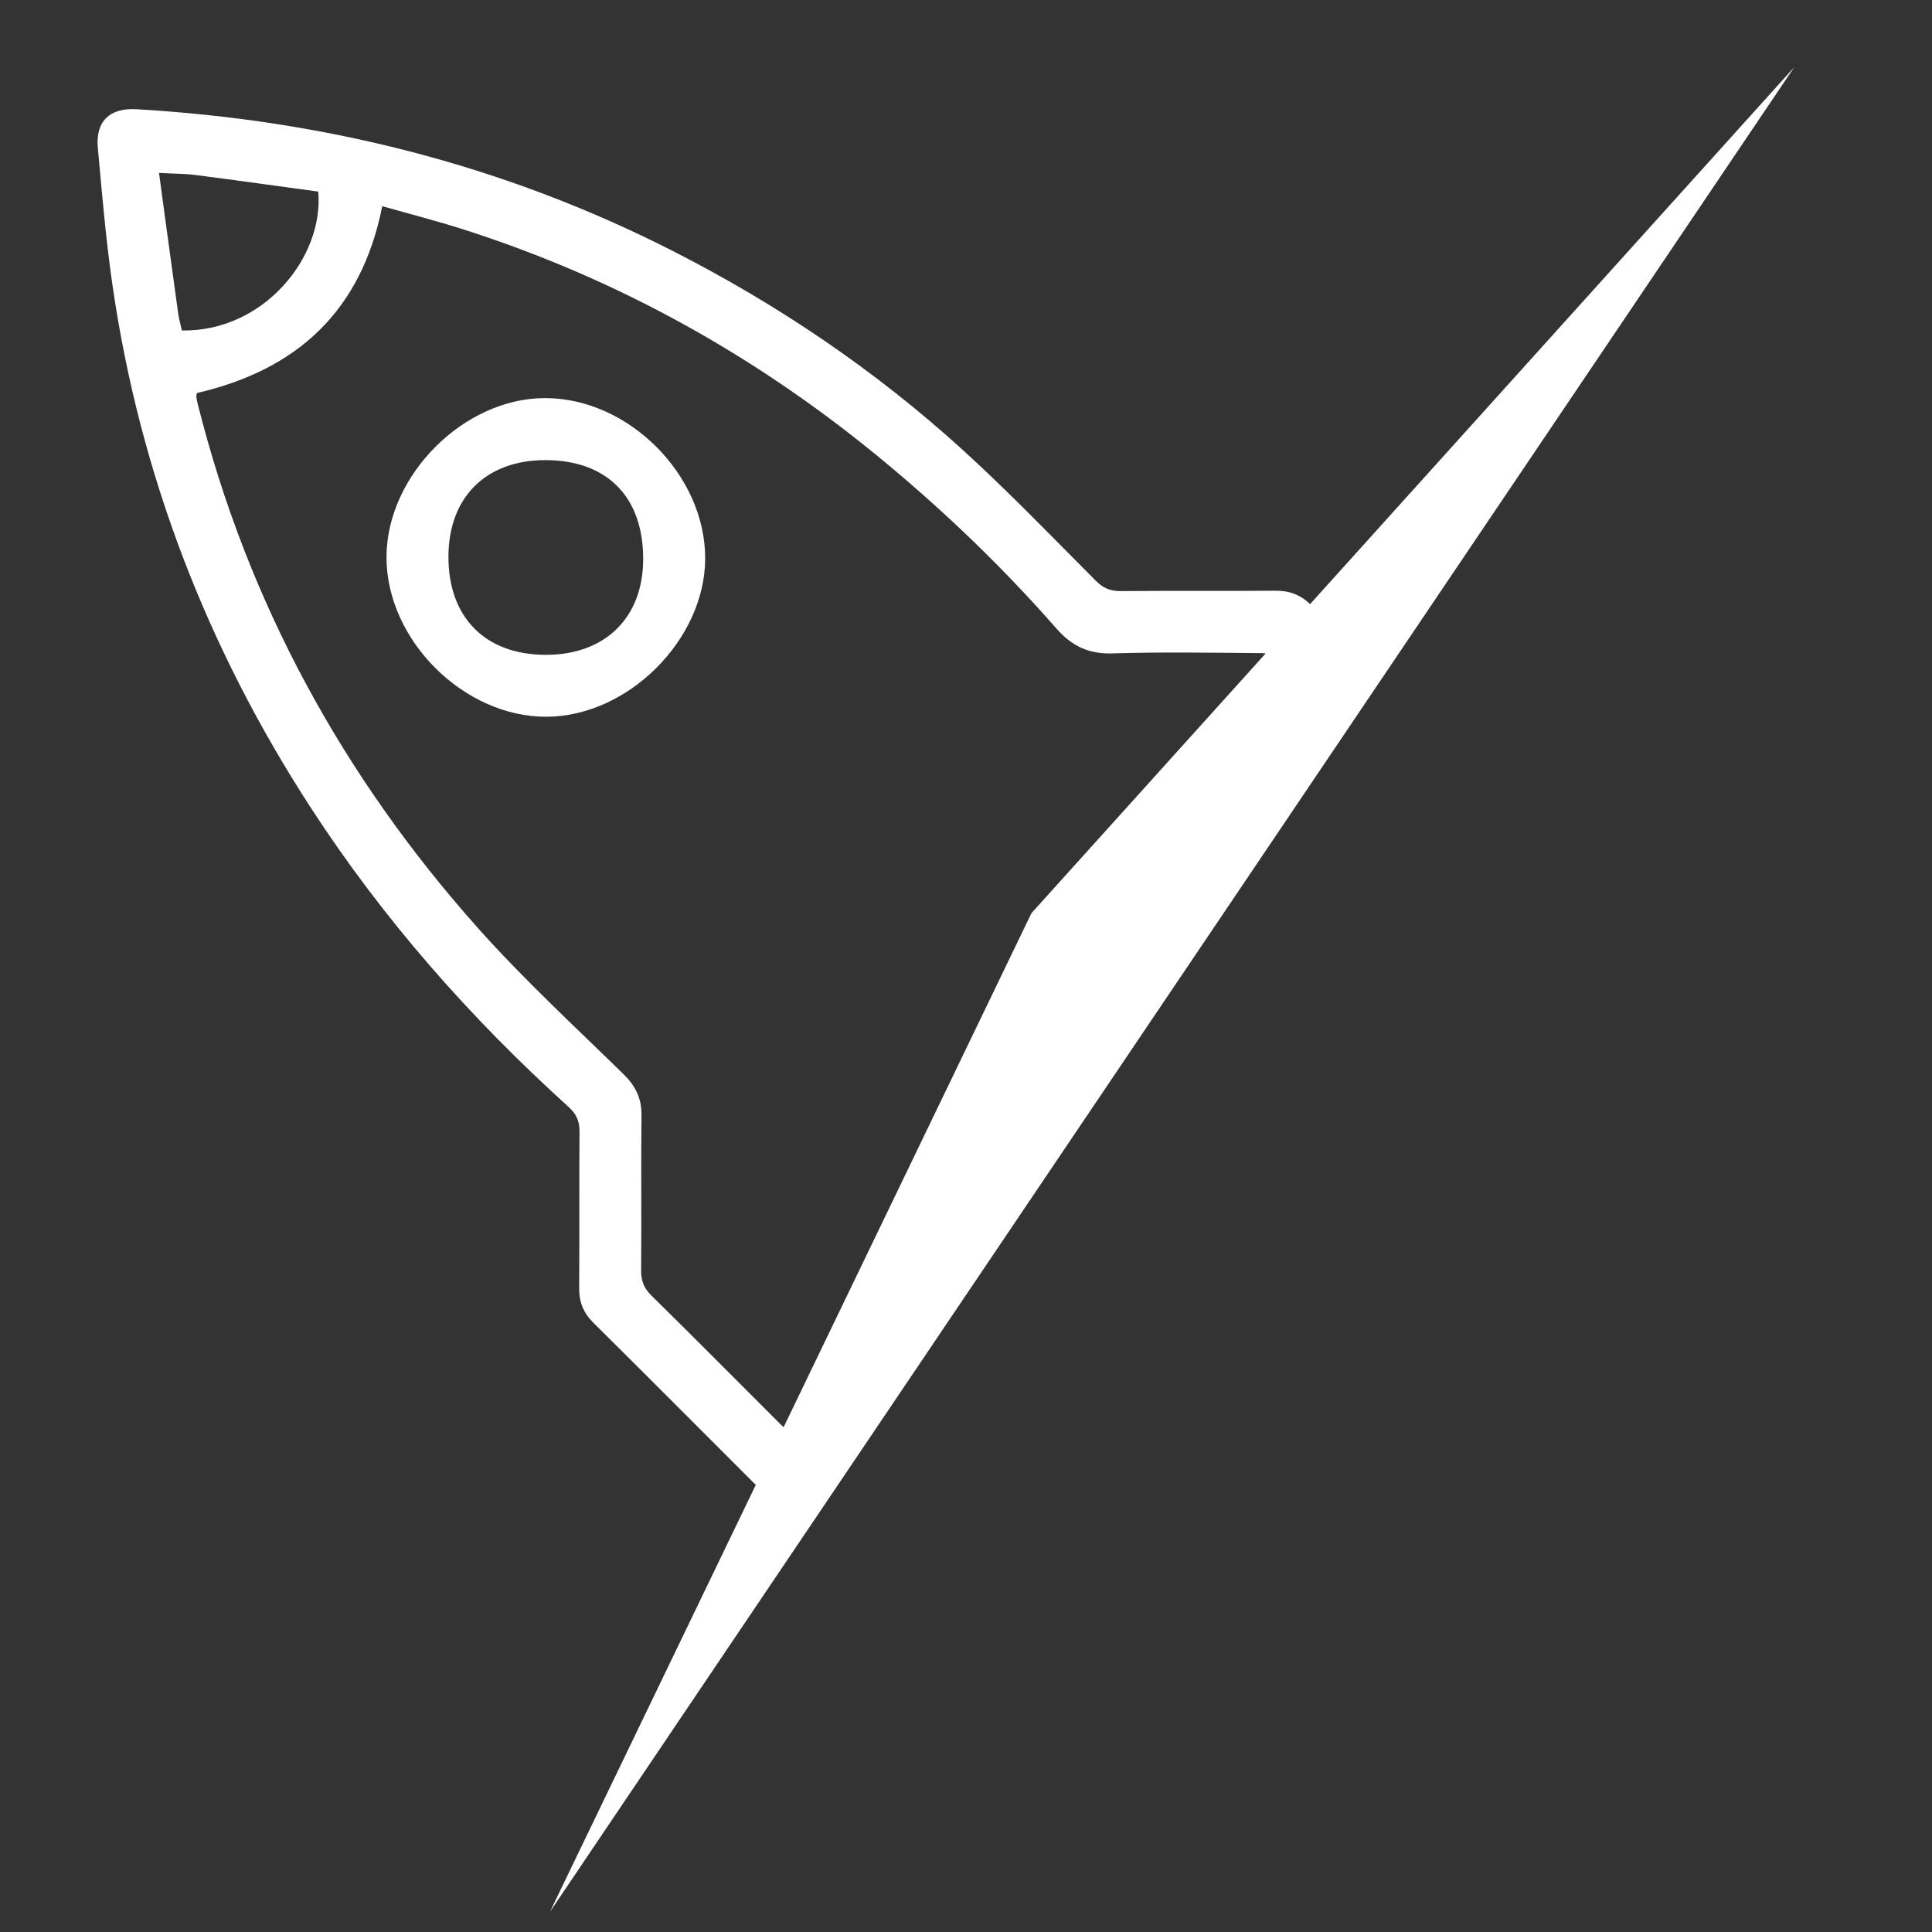 <?xml version="1.0" encoding="utf-8"?>
<!-- Generator: Adobe Illustrator 16.0.4, SVG Export Plug-In . SVG Version: 6.00 Build 0)  -->
<!DOCTYPE svg PUBLIC "-//W3C//DTD SVG 1.1//EN" "http://www.w3.org/Graphics/SVG/1.1/DTD/svg11.dtd">
<svg version="1.1" id="Layer_1" xmlns="http://www.w3.org/2000/svg" xmlns:xlink="http://www.w3.org/1999/xlink" x="0px" y="0px"
	 width="102.047px" height="102.047px" viewBox="0 0 102.047 102.047" enable-background="new 0 0 102.047 102.047"
	 xml:space="preserve">
<rect x="0" y="0" width="102.047" height="102.047" fill="#333333" stroke="none"/>
<g>
	<path fill="#FFFFFF" d="M69.199,31.908c-0.525-0.498-1.099-0.712-1.829-0.706c-2.731,0.023-5.462-0.004-8.192,0.019
		c-0.548,0.004-0.924-0.169-1.312-0.56c-2.319-2.326-4.598-4.699-7.026-6.906c-4.625-4.206-9.771-7.685-15.344-10.519
		C26.608,8.716,17.149,6.349,7.221,5.77C5.794,5.686,5.039,6.4,5.167,7.814c0.22,2.397,0.422,4.799,0.764,7.18
		c1.439,10.005,4.994,19.219,10.496,27.687c3.818,5.877,8.412,11.09,13.603,15.784c0.408,0.368,0.585,0.748,0.58,1.303
		c-0.024,2.758,0.001,5.517-0.019,8.272c-0.005,0.739,0.229,1.31,0.758,1.835c2.868,2.841,5.716,5.702,8.571,8.557L29.05,100.978
		l65.72-97.43L69.199,31.908z M9.411,16.552c-0.336-2.427-0.665-4.855-1.013-7.418c0.783,0.042,1.36,0.036,1.928,0.109
		c2.17,0.28,4.338,0.585,6.483,0.877c0.309,3.458-2.884,7.413-7.202,7.335C9.542,17.163,9.453,16.861,9.411,16.552z M41.39,75.383
		c-0.059-0.055-0.121-0.109-0.174-0.164c-2.271-2.268-4.53-4.547-6.816-6.797c-0.392-0.388-0.542-0.777-0.536-1.322
		c0.025-2.731-0.011-5.463,0.019-8.193c0.01-0.895-0.31-1.542-0.944-2.163c-2.592-2.539-5.271-5.007-7.682-7.71
		c-7.149-8.019-12.178-17.209-14.805-27.666c-0.032-0.127-0.06-0.257-0.081-0.387c-0.008-0.05,0.012-0.104,0.028-0.221
		c5.304-1.227,8.693-4.337,9.791-9.87c1.456,0.415,2.886,0.779,4.288,1.228c8.197,2.62,15.567,6.739,22.188,12.229
		c3.273,2.713,6.327,5.648,9.125,8.842c0.818,0.933,1.704,1.362,2.965,1.323c2.622-0.08,5.25-0.036,7.875-0.014
		c0.068,0,0.143,0.007,0.218,0.018L54.48,48.233L41.39,75.383z"/>
	<path fill="#FFFFFF" d="M28.788,21.027c-4.288,0-8.355,4.07-8.373,8.379c-0.018,4.384,4.073,8.472,8.458,8.452
		c4.309-0.018,8.377-4.088,8.374-8.377C37.244,25.074,33.194,21.027,28.788,21.027z M28.801,34.588
		c-3.182-0.014-5.123-1.986-5.115-5.196c0.008-3.133,1.991-5.099,5.137-5.089c3.246,0.009,5.154,1.946,5.149,5.229
		C33.968,32.633,31.954,34.603,28.801,34.588z"/>
</g>
</svg>
